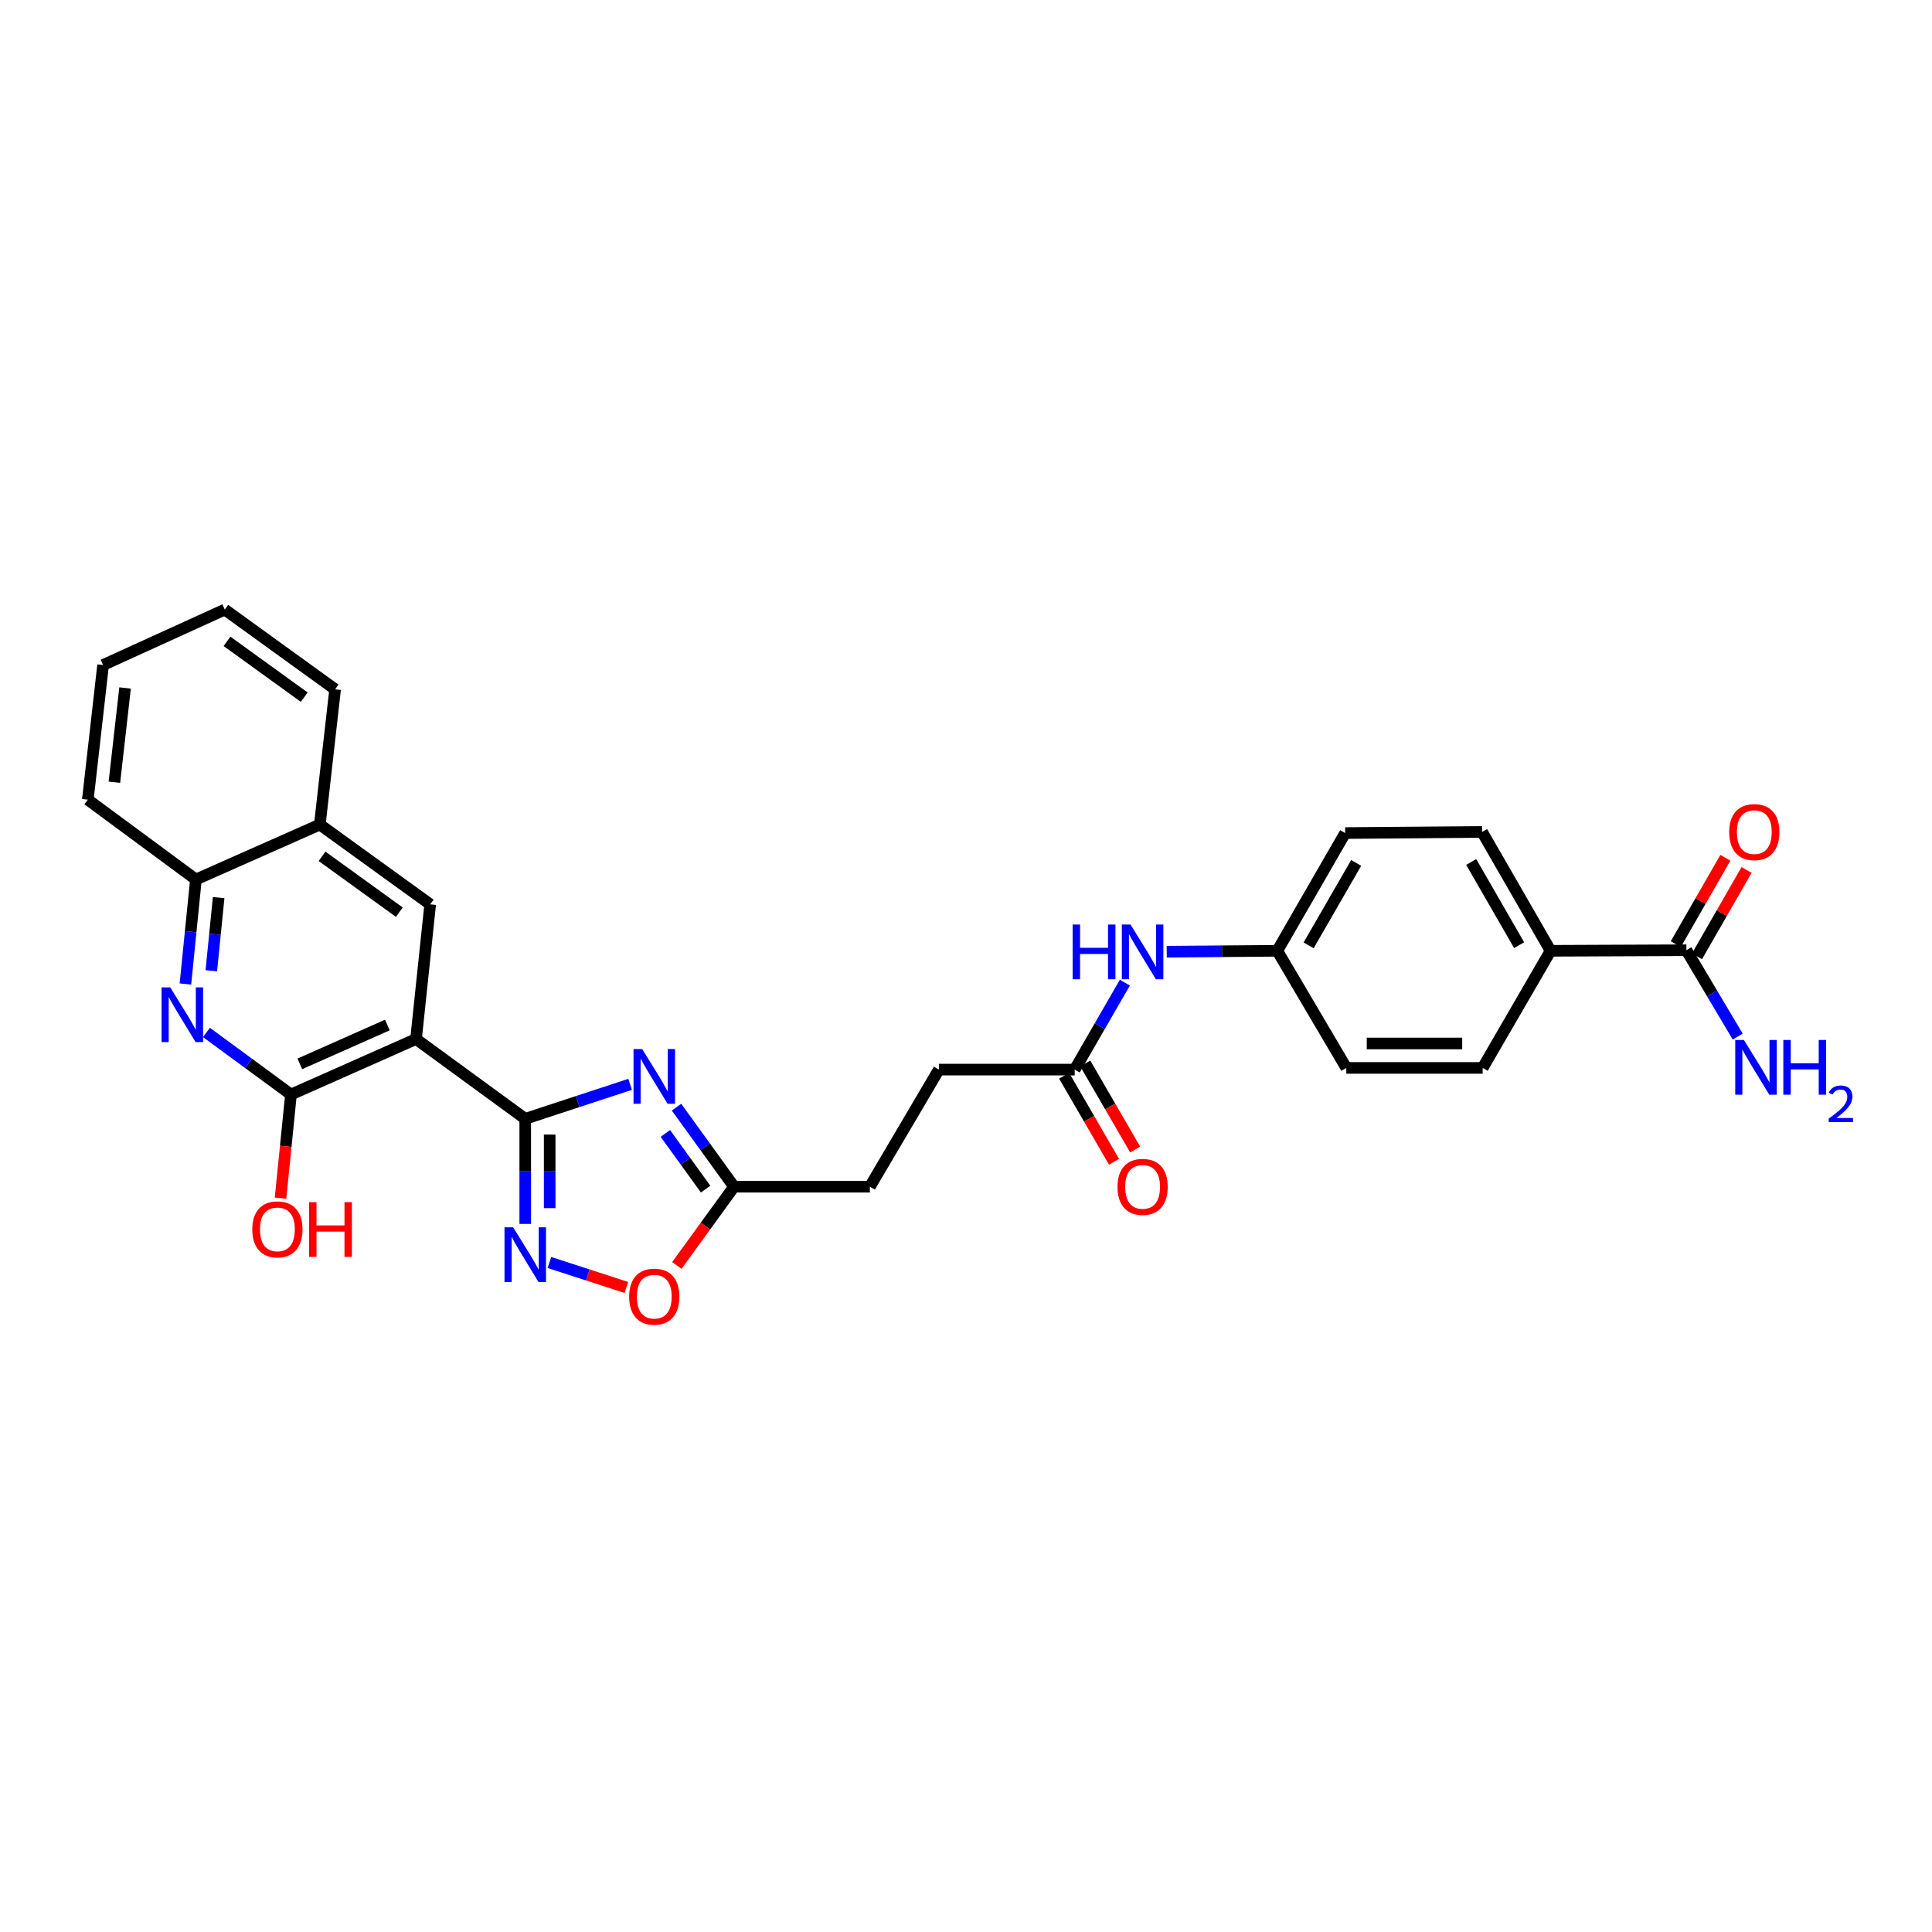 <?xml version='1.0' encoding='iso-8859-1'?>
<svg version='1.1' baseProfile='full'
              xmlns='http://www.w3.org/2000/svg'
                      xmlns:rdkit='http://www.rdkit.org/xml'
                      xmlns:xlink='http://www.w3.org/1999/xlink'
                  xml:space='preserve'
width='1000px' height='1000px' viewBox='0 0 1000 1000'>
<!-- END OF HEADER -->
<rect style='opacity:1.0;fill:#FFFFFF;stroke:none' width='1000' height='1000' x='0' y='0'> </rect>
<path class='bond-0' d='M 271.867,579.094 L 215.338,537.798' style='fill:none;fill-rule:evenodd;stroke:#000000;stroke-width:6px;stroke-linecap:butt;stroke-linejoin:miter;stroke-opacity:1' />
<path class='bond-1' d='M 271.867,579.094 L 299.009,570.172' style='fill:none;fill-rule:evenodd;stroke:#000000;stroke-width:6px;stroke-linecap:butt;stroke-linejoin:miter;stroke-opacity:1' />
<path class='bond-1' d='M 299.009,570.172 L 326.151,561.251' style='fill:none;fill-rule:evenodd;stroke:#0000FF;stroke-width:6px;stroke-linecap:butt;stroke-linejoin:miter;stroke-opacity:1' />
<path class='bond-2' d='M 271.867,579.094 L 271.867,606.293' style='fill:none;fill-rule:evenodd;stroke:#000000;stroke-width:6px;stroke-linecap:butt;stroke-linejoin:miter;stroke-opacity:1' />
<path class='bond-2' d='M 271.867,606.293 L 271.867,633.492' style='fill:none;fill-rule:evenodd;stroke:#0000FF;stroke-width:6px;stroke-linecap:butt;stroke-linejoin:miter;stroke-opacity:1' />
<path class='bond-2' d='M 284.515,587.254 L 284.515,606.293' style='fill:none;fill-rule:evenodd;stroke:#000000;stroke-width:6px;stroke-linecap:butt;stroke-linejoin:miter;stroke-opacity:1' />
<path class='bond-2' d='M 284.515,606.293 L 284.515,625.332' style='fill:none;fill-rule:evenodd;stroke:#0000FF;stroke-width:6px;stroke-linecap:butt;stroke-linejoin:miter;stroke-opacity:1' />
<path class='bond-3' d='M 215.338,537.798 L 150.608,566.523' style='fill:none;fill-rule:evenodd;stroke:#000000;stroke-width:6px;stroke-linecap:butt;stroke-linejoin:miter;stroke-opacity:1' />
<path class='bond-3' d='M 200.498,530.546 L 155.187,550.654' style='fill:none;fill-rule:evenodd;stroke:#000000;stroke-width:6px;stroke-linecap:butt;stroke-linejoin:miter;stroke-opacity:1' />
<path class='bond-5' d='M 215.338,537.798 L 222.667,468.087' style='fill:none;fill-rule:evenodd;stroke:#000000;stroke-width:6px;stroke-linecap:butt;stroke-linejoin:miter;stroke-opacity:1' />
<path class='bond-6' d='M 350.163,573.065 L 365.054,593.653' style='fill:none;fill-rule:evenodd;stroke:#0000FF;stroke-width:6px;stroke-linecap:butt;stroke-linejoin:miter;stroke-opacity:1' />
<path class='bond-6' d='M 365.054,593.653 L 379.944,614.241' style='fill:none;fill-rule:evenodd;stroke:#000000;stroke-width:6px;stroke-linecap:butt;stroke-linejoin:miter;stroke-opacity:1' />
<path class='bond-6' d='M 344.382,586.653 L 354.805,601.065' style='fill:none;fill-rule:evenodd;stroke:#0000FF;stroke-width:6px;stroke-linecap:butt;stroke-linejoin:miter;stroke-opacity:1' />
<path class='bond-6' d='M 354.805,601.065 L 365.228,615.477' style='fill:none;fill-rule:evenodd;stroke:#000000;stroke-width:6px;stroke-linecap:butt;stroke-linejoin:miter;stroke-opacity:1' />
<path class='bond-7' d='M 284.362,653.462 L 304.292,659.925' style='fill:none;fill-rule:evenodd;stroke:#0000FF;stroke-width:6px;stroke-linecap:butt;stroke-linejoin:miter;stroke-opacity:1' />
<path class='bond-7' d='M 304.292,659.925 L 324.222,666.388' style='fill:none;fill-rule:evenodd;stroke:#FF0000;stroke-width:6px;stroke-linecap:butt;stroke-linejoin:miter;stroke-opacity:1' />
<path class='bond-4' d='M 150.608,566.523 L 128.733,550.46' style='fill:none;fill-rule:evenodd;stroke:#000000;stroke-width:6px;stroke-linecap:butt;stroke-linejoin:miter;stroke-opacity:1' />
<path class='bond-4' d='M 128.733,550.46 L 106.858,534.396' style='fill:none;fill-rule:evenodd;stroke:#0000FF;stroke-width:6px;stroke-linecap:butt;stroke-linejoin:miter;stroke-opacity:1' />
<path class='bond-18' d='M 150.608,566.523 L 147.905,593.343' style='fill:none;fill-rule:evenodd;stroke:#000000;stroke-width:6px;stroke-linecap:butt;stroke-linejoin:miter;stroke-opacity:1' />
<path class='bond-18' d='M 147.905,593.343 L 145.202,620.163' style='fill:none;fill-rule:evenodd;stroke:#FF0000;stroke-width:6px;stroke-linecap:butt;stroke-linejoin:miter;stroke-opacity:1' />
<path class='bond-30' d='M 95.974,509.309 L 98.691,482.265' style='fill:none;fill-rule:evenodd;stroke:#0000FF;stroke-width:6px;stroke-linecap:butt;stroke-linejoin:miter;stroke-opacity:1' />
<path class='bond-30' d='M 98.691,482.265 L 101.408,455.221' style='fill:none;fill-rule:evenodd;stroke:#000000;stroke-width:6px;stroke-linecap:butt;stroke-linejoin:miter;stroke-opacity:1' />
<path class='bond-30' d='M 109.373,502.46 L 111.275,483.529' style='fill:none;fill-rule:evenodd;stroke:#0000FF;stroke-width:6px;stroke-linecap:butt;stroke-linejoin:miter;stroke-opacity:1' />
<path class='bond-30' d='M 111.275,483.529 L 113.177,464.599' style='fill:none;fill-rule:evenodd;stroke:#000000;stroke-width:6px;stroke-linecap:butt;stroke-linejoin:miter;stroke-opacity:1' />
<path class='bond-11' d='M 222.667,468.087 L 165.54,426.792' style='fill:none;fill-rule:evenodd;stroke:#000000;stroke-width:6px;stroke-linecap:butt;stroke-linejoin:miter;stroke-opacity:1' />
<path class='bond-11' d='M 206.688,472.143 L 166.699,443.236' style='fill:none;fill-rule:evenodd;stroke:#000000;stroke-width:6px;stroke-linecap:butt;stroke-linejoin:miter;stroke-opacity:1' />
<path class='bond-21' d='M 379.944,614.241 L 450.239,614.241' style='fill:none;fill-rule:evenodd;stroke:#000000;stroke-width:6px;stroke-linecap:butt;stroke-linejoin:miter;stroke-opacity:1' />
<path class='bond-29' d='M 379.944,614.241 L 365.138,634.616' style='fill:none;fill-rule:evenodd;stroke:#000000;stroke-width:6px;stroke-linecap:butt;stroke-linejoin:miter;stroke-opacity:1' />
<path class='bond-29' d='M 365.138,634.616 L 350.331,654.99' style='fill:none;fill-rule:evenodd;stroke:#FF0000;stroke-width:6px;stroke-linecap:butt;stroke-linejoin:miter;stroke-opacity:1' />
<path class='bond-8' d='M 872.877,491.837 L 802.576,492.132' style='fill:none;fill-rule:evenodd;stroke:#000000;stroke-width:6px;stroke-linecap:butt;stroke-linejoin:miter;stroke-opacity:1' />
<path class='bond-14' d='M 878.362,494.986 L 891.192,472.637' style='fill:none;fill-rule:evenodd;stroke:#000000;stroke-width:6px;stroke-linecap:butt;stroke-linejoin:miter;stroke-opacity:1' />
<path class='bond-14' d='M 891.192,472.637 L 904.022,450.287' style='fill:none;fill-rule:evenodd;stroke:#FF0000;stroke-width:6px;stroke-linecap:butt;stroke-linejoin:miter;stroke-opacity:1' />
<path class='bond-14' d='M 867.393,488.689 L 880.223,466.339' style='fill:none;fill-rule:evenodd;stroke:#000000;stroke-width:6px;stroke-linecap:butt;stroke-linejoin:miter;stroke-opacity:1' />
<path class='bond-14' d='M 880.223,466.339 L 893.053,443.99' style='fill:none;fill-rule:evenodd;stroke:#FF0000;stroke-width:6px;stroke-linecap:butt;stroke-linejoin:miter;stroke-opacity:1' />
<path class='bond-19' d='M 872.877,491.837 L 886.158,514.182' style='fill:none;fill-rule:evenodd;stroke:#000000;stroke-width:6px;stroke-linecap:butt;stroke-linejoin:miter;stroke-opacity:1' />
<path class='bond-19' d='M 886.158,514.182 L 899.439,536.526' style='fill:none;fill-rule:evenodd;stroke:#0000FF;stroke-width:6px;stroke-linecap:butt;stroke-linejoin:miter;stroke-opacity:1' />
<path class='bond-9' d='M 101.408,455.221 L 165.54,426.792' style='fill:none;fill-rule:evenodd;stroke:#000000;stroke-width:6px;stroke-linecap:butt;stroke-linejoin:miter;stroke-opacity:1' />
<path class='bond-25' d='M 101.408,455.221 L 45.455,413.912' style='fill:none;fill-rule:evenodd;stroke:#000000;stroke-width:6px;stroke-linecap:butt;stroke-linejoin:miter;stroke-opacity:1' />
<path class='bond-10' d='M 556.264,553.623 L 485.962,553.623' style='fill:none;fill-rule:evenodd;stroke:#000000;stroke-width:6px;stroke-linecap:butt;stroke-linejoin:miter;stroke-opacity:1' />
<path class='bond-13' d='M 556.264,553.623 L 569.245,531.121' style='fill:none;fill-rule:evenodd;stroke:#000000;stroke-width:6px;stroke-linecap:butt;stroke-linejoin:miter;stroke-opacity:1' />
<path class='bond-13' d='M 569.245,531.121 L 582.227,508.62' style='fill:none;fill-rule:evenodd;stroke:#0000FF;stroke-width:6px;stroke-linecap:butt;stroke-linejoin:miter;stroke-opacity:1' />
<path class='bond-15' d='M 550.793,556.795 L 563.707,579.068' style='fill:none;fill-rule:evenodd;stroke:#000000;stroke-width:6px;stroke-linecap:butt;stroke-linejoin:miter;stroke-opacity:1' />
<path class='bond-15' d='M 563.707,579.068 L 576.622,601.342' style='fill:none;fill-rule:evenodd;stroke:#FF0000;stroke-width:6px;stroke-linecap:butt;stroke-linejoin:miter;stroke-opacity:1' />
<path class='bond-15' d='M 561.735,550.45 L 574.649,572.724' style='fill:none;fill-rule:evenodd;stroke:#000000;stroke-width:6px;stroke-linecap:butt;stroke-linejoin:miter;stroke-opacity:1' />
<path class='bond-15' d='M 574.649,572.724 L 587.563,594.998' style='fill:none;fill-rule:evenodd;stroke:#FF0000;stroke-width:6px;stroke-linecap:butt;stroke-linejoin:miter;stroke-opacity:1' />
<path class='bond-26' d='M 165.54,426.792 L 173.452,356.799' style='fill:none;fill-rule:evenodd;stroke:#000000;stroke-width:6px;stroke-linecap:butt;stroke-linejoin:miter;stroke-opacity:1' />
<path class='bond-12' d='M 802.576,492.132 L 767.133,430.614' style='fill:none;fill-rule:evenodd;stroke:#000000;stroke-width:6px;stroke-linecap:butt;stroke-linejoin:miter;stroke-opacity:1' />
<path class='bond-12' d='M 786.3,489.219 L 761.49,446.156' style='fill:none;fill-rule:evenodd;stroke:#000000;stroke-width:6px;stroke-linecap:butt;stroke-linejoin:miter;stroke-opacity:1' />
<path class='bond-32' d='M 802.576,492.132 L 767.428,552.751' style='fill:none;fill-rule:evenodd;stroke:#000000;stroke-width:6px;stroke-linecap:butt;stroke-linejoin:miter;stroke-opacity:1' />
<path class='bond-20' d='M 603.894,492.6 L 632.508,492.366' style='fill:none;fill-rule:evenodd;stroke:#0000FF;stroke-width:6px;stroke-linecap:butt;stroke-linejoin:miter;stroke-opacity:1' />
<path class='bond-20' d='M 632.508,492.366 L 661.122,492.132' style='fill:none;fill-rule:evenodd;stroke:#000000;stroke-width:6px;stroke-linecap:butt;stroke-linejoin:miter;stroke-opacity:1' />
<path class='bond-16' d='M 767.133,430.614 L 696.263,431.19' style='fill:none;fill-rule:evenodd;stroke:#000000;stroke-width:6px;stroke-linecap:butt;stroke-linejoin:miter;stroke-opacity:1' />
<path class='bond-17' d='M 767.428,552.751 L 696.846,552.751' style='fill:none;fill-rule:evenodd;stroke:#000000;stroke-width:6px;stroke-linecap:butt;stroke-linejoin:miter;stroke-opacity:1' />
<path class='bond-17' d='M 756.841,540.103 L 707.433,540.103' style='fill:none;fill-rule:evenodd;stroke:#000000;stroke-width:6px;stroke-linecap:butt;stroke-linejoin:miter;stroke-opacity:1' />
<path class='bond-23' d='M 661.122,492.132 L 696.846,552.751' style='fill:none;fill-rule:evenodd;stroke:#000000;stroke-width:6px;stroke-linecap:butt;stroke-linejoin:miter;stroke-opacity:1' />
<path class='bond-24' d='M 661.122,492.132 L 696.263,431.19' style='fill:none;fill-rule:evenodd;stroke:#000000;stroke-width:6px;stroke-linecap:butt;stroke-linejoin:miter;stroke-opacity:1' />
<path class='bond-24' d='M 677.35,489.309 L 701.948,446.649' style='fill:none;fill-rule:evenodd;stroke:#000000;stroke-width:6px;stroke-linecap:butt;stroke-linejoin:miter;stroke-opacity:1' />
<path class='bond-22' d='M 450.239,614.241 L 485.962,553.623' style='fill:none;fill-rule:evenodd;stroke:#000000;stroke-width:6px;stroke-linecap:butt;stroke-linejoin:miter;stroke-opacity:1' />
<path class='bond-31' d='M 45.455,413.912 L 53.359,344.214' style='fill:none;fill-rule:evenodd;stroke:#000000;stroke-width:6px;stroke-linecap:butt;stroke-linejoin:miter;stroke-opacity:1' />
<path class='bond-31' d='M 59.208,404.882 L 64.741,356.094' style='fill:none;fill-rule:evenodd;stroke:#000000;stroke-width:6px;stroke-linecap:butt;stroke-linejoin:miter;stroke-opacity:1' />
<path class='bond-28' d='M 173.452,356.799 L 116.339,315.518' style='fill:none;fill-rule:evenodd;stroke:#000000;stroke-width:6px;stroke-linecap:butt;stroke-linejoin:miter;stroke-opacity:1' />
<path class='bond-28' d='M 157.476,360.857 L 117.497,331.96' style='fill:none;fill-rule:evenodd;stroke:#000000;stroke-width:6px;stroke-linecap:butt;stroke-linejoin:miter;stroke-opacity:1' />
<path class='bond-27' d='M 53.359,344.214 L 116.339,315.518' style='fill:none;fill-rule:evenodd;stroke:#000000;stroke-width:6px;stroke-linecap:butt;stroke-linejoin:miter;stroke-opacity:1' />
<path  class='atom-2' d='M 332.388 542.983
L 341.668 557.983
Q 342.588 559.463, 344.068 562.143
Q 345.548 564.823, 345.628 564.983
L 345.628 542.983
L 349.388 542.983
L 349.388 571.303
L 345.508 571.303
L 335.548 554.903
Q 334.388 552.983, 333.148 550.783
Q 331.948 548.583, 331.588 547.903
L 331.588 571.303
L 327.908 571.303
L 327.908 542.983
L 332.388 542.983
' fill='#0000FF'/>
<path  class='atom-3' d='M 265.607 635.25
L 274.887 650.25
Q 275.807 651.73, 277.287 654.41
Q 278.767 657.09, 278.847 657.25
L 278.847 635.25
L 282.607 635.25
L 282.607 663.57
L 278.727 663.57
L 268.767 647.17
Q 267.607 645.25, 266.367 643.05
Q 265.167 640.85, 264.807 640.17
L 264.807 663.57
L 261.127 663.57
L 261.127 635.25
L 265.607 635.25
' fill='#0000FF'/>
<path  class='atom-5' d='M 88.114 511.068
L 97.394 526.068
Q 98.314 527.548, 99.794 530.228
Q 101.274 532.908, 101.354 533.068
L 101.354 511.068
L 105.114 511.068
L 105.114 539.388
L 101.234 539.388
L 91.274 522.988
Q 90.114 521.068, 88.874 518.868
Q 87.674 516.668, 87.314 515.988
L 87.314 539.388
L 83.634 539.388
L 83.634 511.068
L 88.114 511.068
' fill='#0000FF'/>
<path  class='atom-8' d='M 325.648 671.146
Q 325.648 664.346, 329.008 660.546
Q 332.368 656.746, 338.648 656.746
Q 344.928 656.746, 348.288 660.546
Q 351.648 664.346, 351.648 671.146
Q 351.648 678.026, 348.248 681.946
Q 344.848 685.826, 338.648 685.826
Q 332.408 685.826, 329.008 681.946
Q 325.648 678.066, 325.648 671.146
M 338.648 682.626
Q 342.968 682.626, 345.288 679.746
Q 347.648 676.826, 347.648 671.146
Q 347.648 665.586, 345.288 662.786
Q 342.968 659.946, 338.648 659.946
Q 334.328 659.946, 331.968 662.746
Q 329.648 665.546, 329.648 671.146
Q 329.648 676.866, 331.968 679.746
Q 334.328 682.626, 338.648 682.626
' fill='#FF0000'/>
<path  class='atom-14' d='M 555.191 478.541
L 559.031 478.541
L 559.031 490.581
L 573.511 490.581
L 573.511 478.541
L 577.351 478.541
L 577.351 506.861
L 573.511 506.861
L 573.511 493.781
L 559.031 493.781
L 559.031 506.861
L 555.191 506.861
L 555.191 478.541
' fill='#0000FF'/>
<path  class='atom-14' d='M 585.151 478.541
L 594.431 493.541
Q 595.351 495.021, 596.831 497.701
Q 598.311 500.381, 598.391 500.541
L 598.391 478.541
L 602.151 478.541
L 602.151 506.861
L 598.271 506.861
L 588.311 490.461
Q 587.151 488.541, 585.911 486.341
Q 584.711 484.141, 584.351 483.461
L 584.351 506.861
L 580.671 506.861
L 580.671 478.541
L 585.151 478.541
' fill='#0000FF'/>
<path  class='atom-15' d='M 895.025 430.694
Q 895.025 423.894, 898.385 420.094
Q 901.745 416.294, 908.025 416.294
Q 914.305 416.294, 917.665 420.094
Q 921.025 423.894, 921.025 430.694
Q 921.025 437.574, 917.625 441.494
Q 914.225 445.374, 908.025 445.374
Q 901.785 445.374, 898.385 441.494
Q 895.025 437.614, 895.025 430.694
M 908.025 442.174
Q 912.345 442.174, 914.665 439.294
Q 917.025 436.374, 917.025 430.694
Q 917.025 425.134, 914.665 422.334
Q 912.345 419.494, 908.025 419.494
Q 903.705 419.494, 901.345 422.294
Q 899.025 425.094, 899.025 430.694
Q 899.025 436.414, 901.345 439.294
Q 903.705 442.174, 908.025 442.174
' fill='#FF0000'/>
<path  class='atom-16' d='M 578.411 614.321
Q 578.411 607.521, 581.771 603.721
Q 585.131 599.921, 591.411 599.921
Q 597.691 599.921, 601.051 603.721
Q 604.411 607.521, 604.411 614.321
Q 604.411 621.201, 601.011 625.121
Q 597.611 629.001, 591.411 629.001
Q 585.171 629.001, 581.771 625.121
Q 578.411 621.241, 578.411 614.321
M 591.411 625.801
Q 595.731 625.801, 598.051 622.921
Q 600.411 620.001, 600.411 614.321
Q 600.411 608.761, 598.051 605.961
Q 595.731 603.121, 591.411 603.121
Q 587.091 603.121, 584.731 605.921
Q 582.411 608.721, 582.411 614.321
Q 582.411 620.041, 584.731 622.921
Q 587.091 625.801, 591.411 625.801
' fill='#FF0000'/>
<path  class='atom-19' d='M 130.582 636.315
Q 130.582 629.515, 133.942 625.715
Q 137.302 621.915, 143.582 621.915
Q 149.862 621.915, 153.222 625.715
Q 156.582 629.515, 156.582 636.315
Q 156.582 643.195, 153.182 647.115
Q 149.782 650.995, 143.582 650.995
Q 137.342 650.995, 133.942 647.115
Q 130.582 643.235, 130.582 636.315
M 143.582 647.795
Q 147.902 647.795, 150.222 644.915
Q 152.582 641.995, 152.582 636.315
Q 152.582 630.755, 150.222 627.955
Q 147.902 625.115, 143.582 625.115
Q 139.262 625.115, 136.902 627.915
Q 134.582 630.715, 134.582 636.315
Q 134.582 642.035, 136.902 644.915
Q 139.262 647.795, 143.582 647.795
' fill='#FF0000'/>
<path  class='atom-19' d='M 159.982 622.235
L 163.822 622.235
L 163.822 634.275
L 178.302 634.275
L 178.302 622.235
L 182.142 622.235
L 182.142 650.555
L 178.302 650.555
L 178.302 637.475
L 163.822 637.475
L 163.822 650.555
L 159.982 650.555
L 159.982 622.235
' fill='#FF0000'/>
<path  class='atom-20' d='M 902.643 538.289
L 911.923 553.289
Q 912.843 554.769, 914.323 557.449
Q 915.803 560.129, 915.883 560.289
L 915.883 538.289
L 919.643 538.289
L 919.643 566.609
L 915.763 566.609
L 905.803 550.209
Q 904.643 548.289, 903.403 546.089
Q 902.203 543.889, 901.843 543.209
L 901.843 566.609
L 898.163 566.609
L 898.163 538.289
L 902.643 538.289
' fill='#0000FF'/>
<path  class='atom-20' d='M 923.043 538.289
L 926.883 538.289
L 926.883 550.329
L 941.363 550.329
L 941.363 538.289
L 945.203 538.289
L 945.203 566.609
L 941.363 566.609
L 941.363 553.529
L 926.883 553.529
L 926.883 566.609
L 923.043 566.609
L 923.043 538.289
' fill='#0000FF'/>
<path  class='atom-20' d='M 946.576 565.615
Q 947.262 563.847, 948.899 562.87
Q 950.536 561.867, 952.806 561.867
Q 955.631 561.867, 957.215 563.398
Q 958.799 564.929, 958.799 567.648
Q 958.799 570.42, 956.74 573.007
Q 954.707 575.595, 950.483 578.657
L 959.116 578.657
L 959.116 580.769
L 946.523 580.769
L 946.523 579
Q 950.008 576.519, 952.067 574.671
Q 954.153 572.823, 955.156 571.159
Q 956.159 569.496, 956.159 567.78
Q 956.159 565.985, 955.261 564.982
Q 954.364 563.979, 952.806 563.979
Q 951.301 563.979, 950.298 564.586
Q 949.295 565.193, 948.582 566.539
L 946.576 565.615
' fill='#0000FF'/>
</svg>
